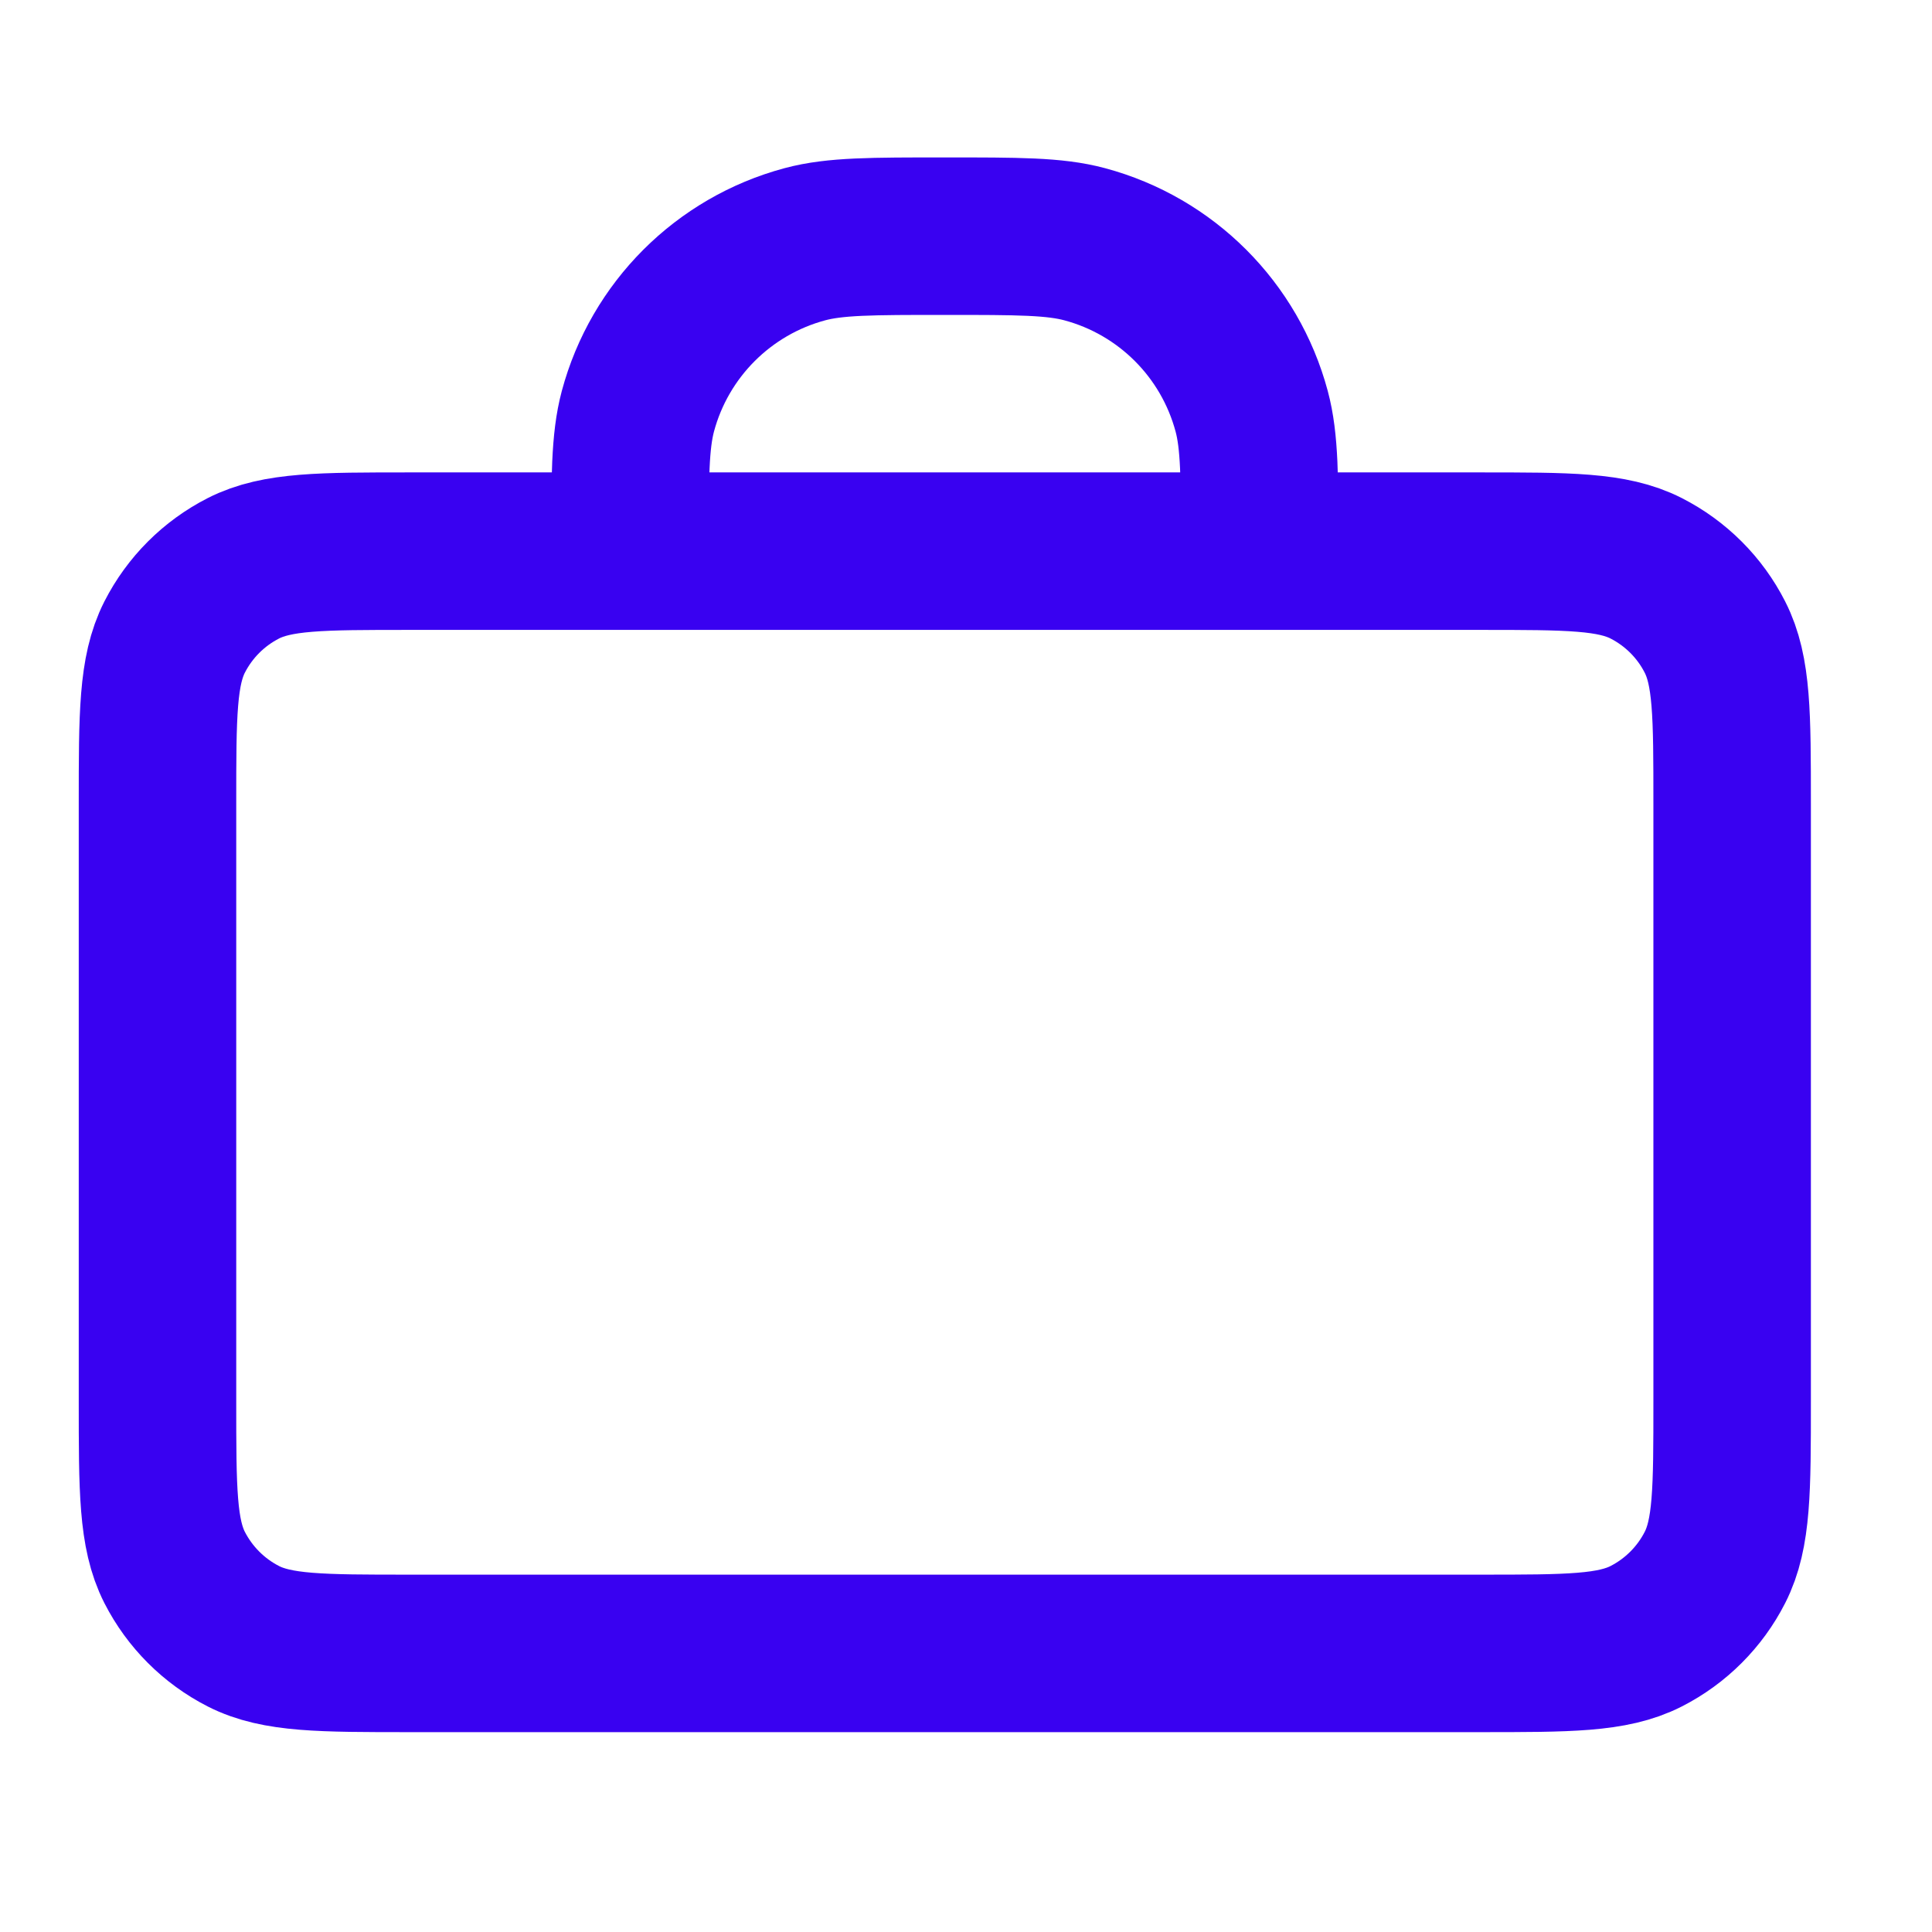 <svg width="29" height="29" viewBox="0 0 29 29" fill="none" xmlns="http://www.w3.org/2000/svg">
<path d="M18.909 8.273C18.909 7.174 18.909 6.624 18.788 6.173C18.46 4.95 17.505 3.994 16.281 3.666C15.83 3.545 15.281 3.545 14.182 3.545C13.083 3.545 12.533 3.545 12.082 3.666C10.859 3.994 9.903 4.95 9.575 6.173C9.455 6.624 9.455 7.174 9.455 8.273M6.145 24.818H22.218C23.542 24.818 24.204 24.818 24.709 24.561C25.154 24.334 25.516 23.972 25.742 23.528C26 23.022 26 22.36 26 21.036V12.055C26 10.731 26 10.069 25.742 9.563C25.516 9.118 25.154 8.757 24.709 8.53C24.204 8.273 23.542 8.273 22.218 8.273H6.145C4.822 8.273 4.16 8.273 3.654 8.53C3.209 8.757 2.848 9.118 2.621 9.563C2.364 10.069 2.364 10.731 2.364 12.055V21.036C2.364 22.36 2.364 23.022 2.621 23.528C2.848 23.972 3.209 24.334 3.654 24.561C4.16 24.818 4.822 24.818 6.145 24.818Z" stroke="#3901F1" stroke-width="2.364" stroke-linecap="round" stroke-linejoin="round"/>
</svg>

